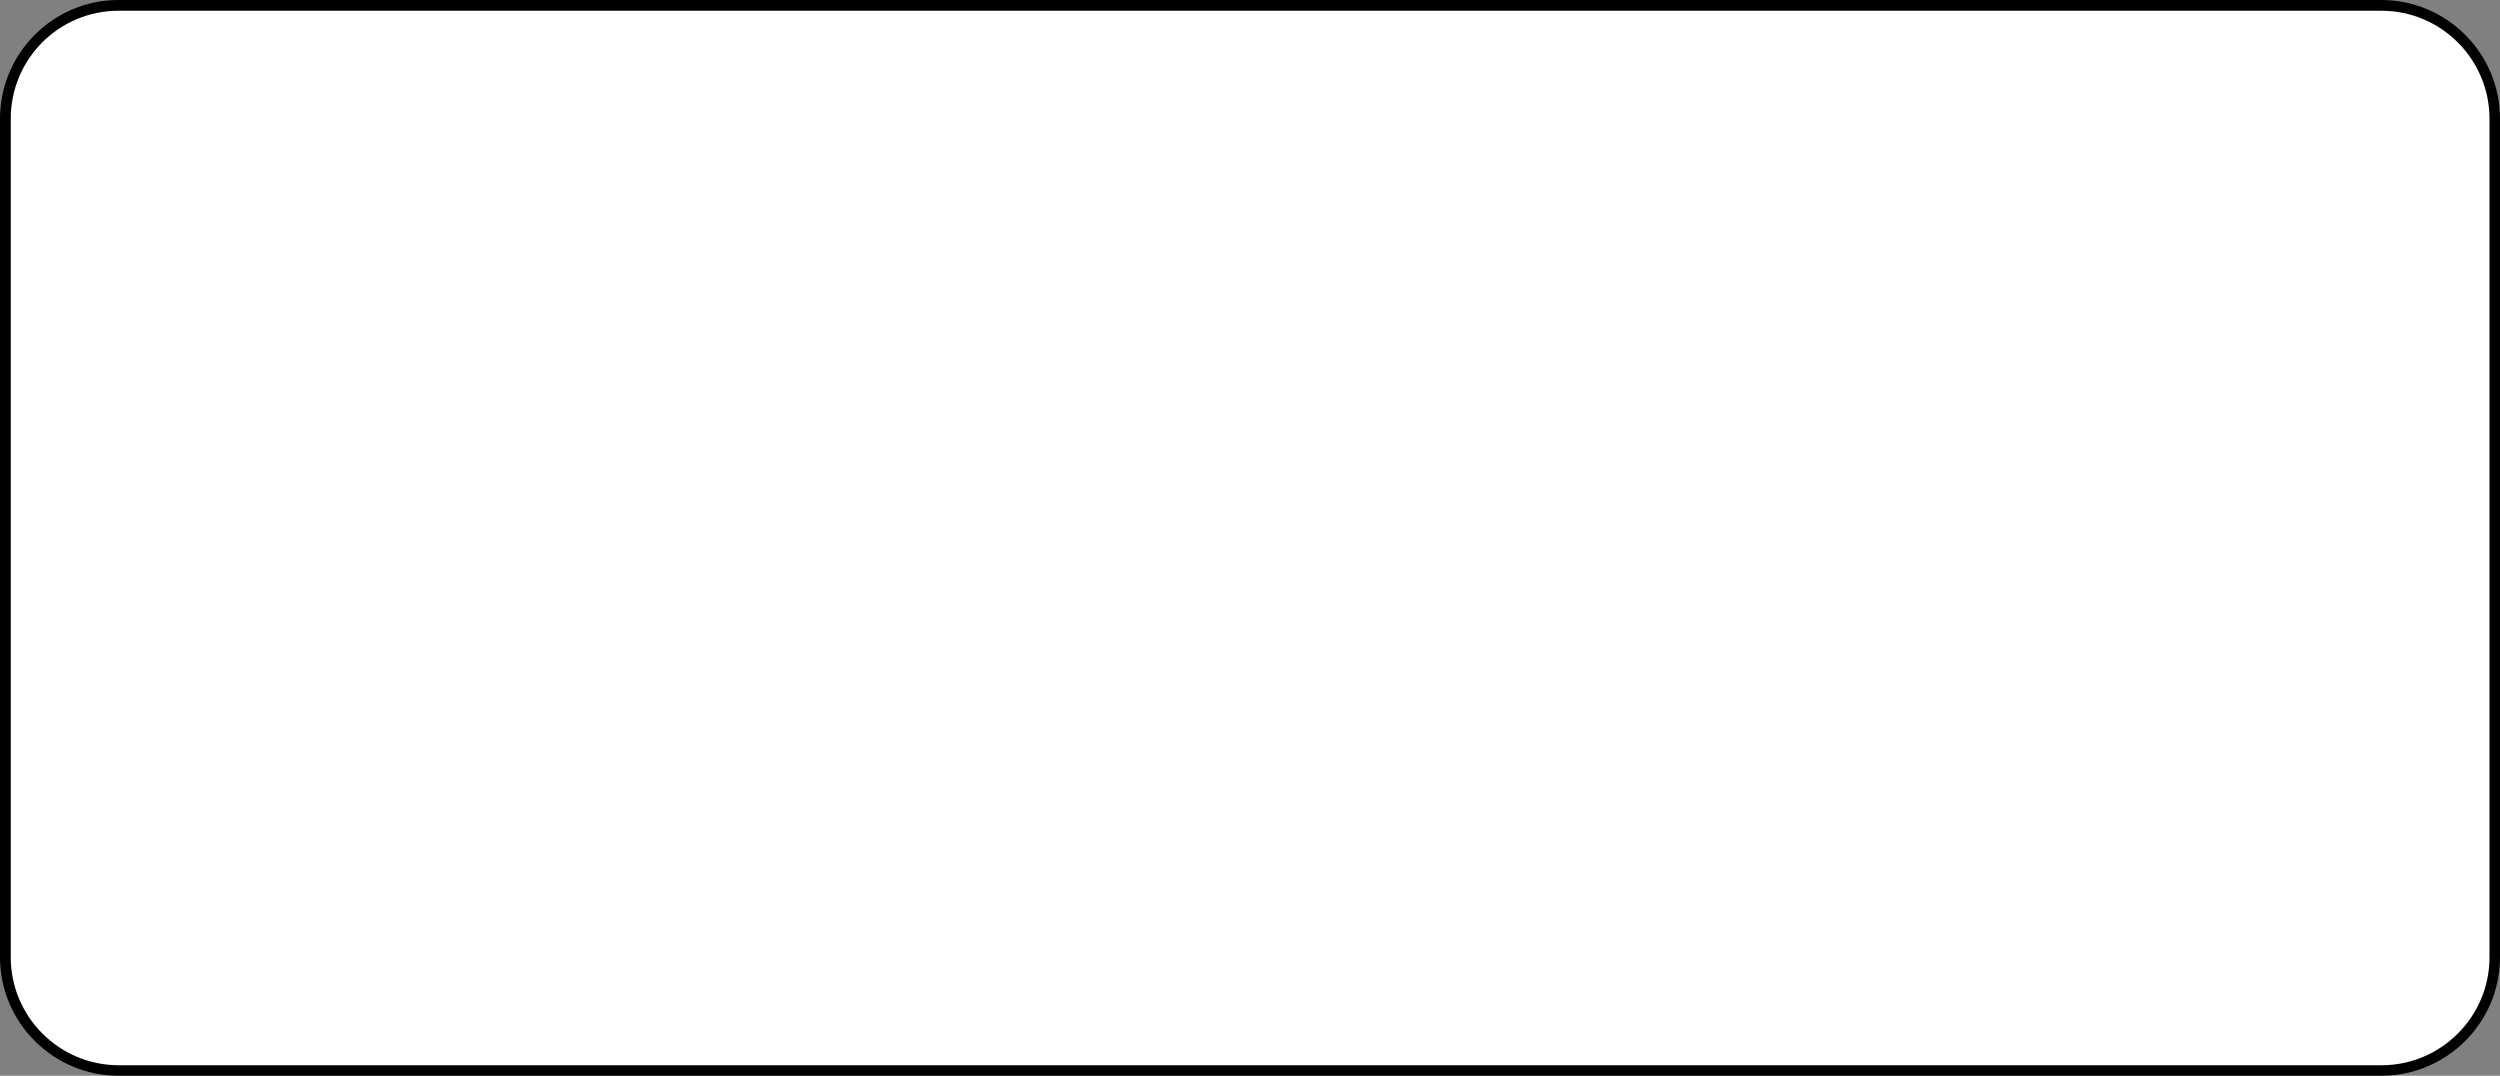 <?xml version="1.0" encoding="UTF-8" standalone="no"?><svg xmlns="http://www.w3.org/2000/svg" xmlns:xlink="http://www.w3.org/1999/xlink" fill="#000000" height="430.3" preserveAspectRatio="xMidYMid meet" version="1" viewBox="0.0 0.0 1000.0 430.3" width="1000" zoomAndPan="magnify"><rect x="0.0" y="0.0" width="1000.0" height="430.3" fill="#808080" stroke="none"/><g><g id="change1_1"><path d="M952.5,428.2H47.4c-24.9,0-45.3-20.4-45.3-45.3V47.4c0-24.9,20.4-45.3,45.3-45.3h905.1 c24.9,0,45.3,20.4,45.3,45.3v335.4C997.8,407.8,977.4,428.2,952.5,428.2z" fill="#ffffff"/></g><g id="change2_1"><path d="M952.5,430.3H47.4C21.3,430.3,0,409,0,382.9V47.5C0,21.3,21.3,0,47.4,0h905.1c26.2,0,47.5,21.3,47.5,47.5v335.4 C1000,409,978.7,430.3,952.5,430.3z M47.4,4.3C23.6,4.3,4.3,23.6,4.3,47.5v335.4c0,23.8,19.4,43.2,43.2,43.2h905.1 c23.8,0,43.2-19.4,43.2-43.2V47.5c0-23.8-19.4-43.2-43.2-43.2H47.4z"/></g></g></svg>
